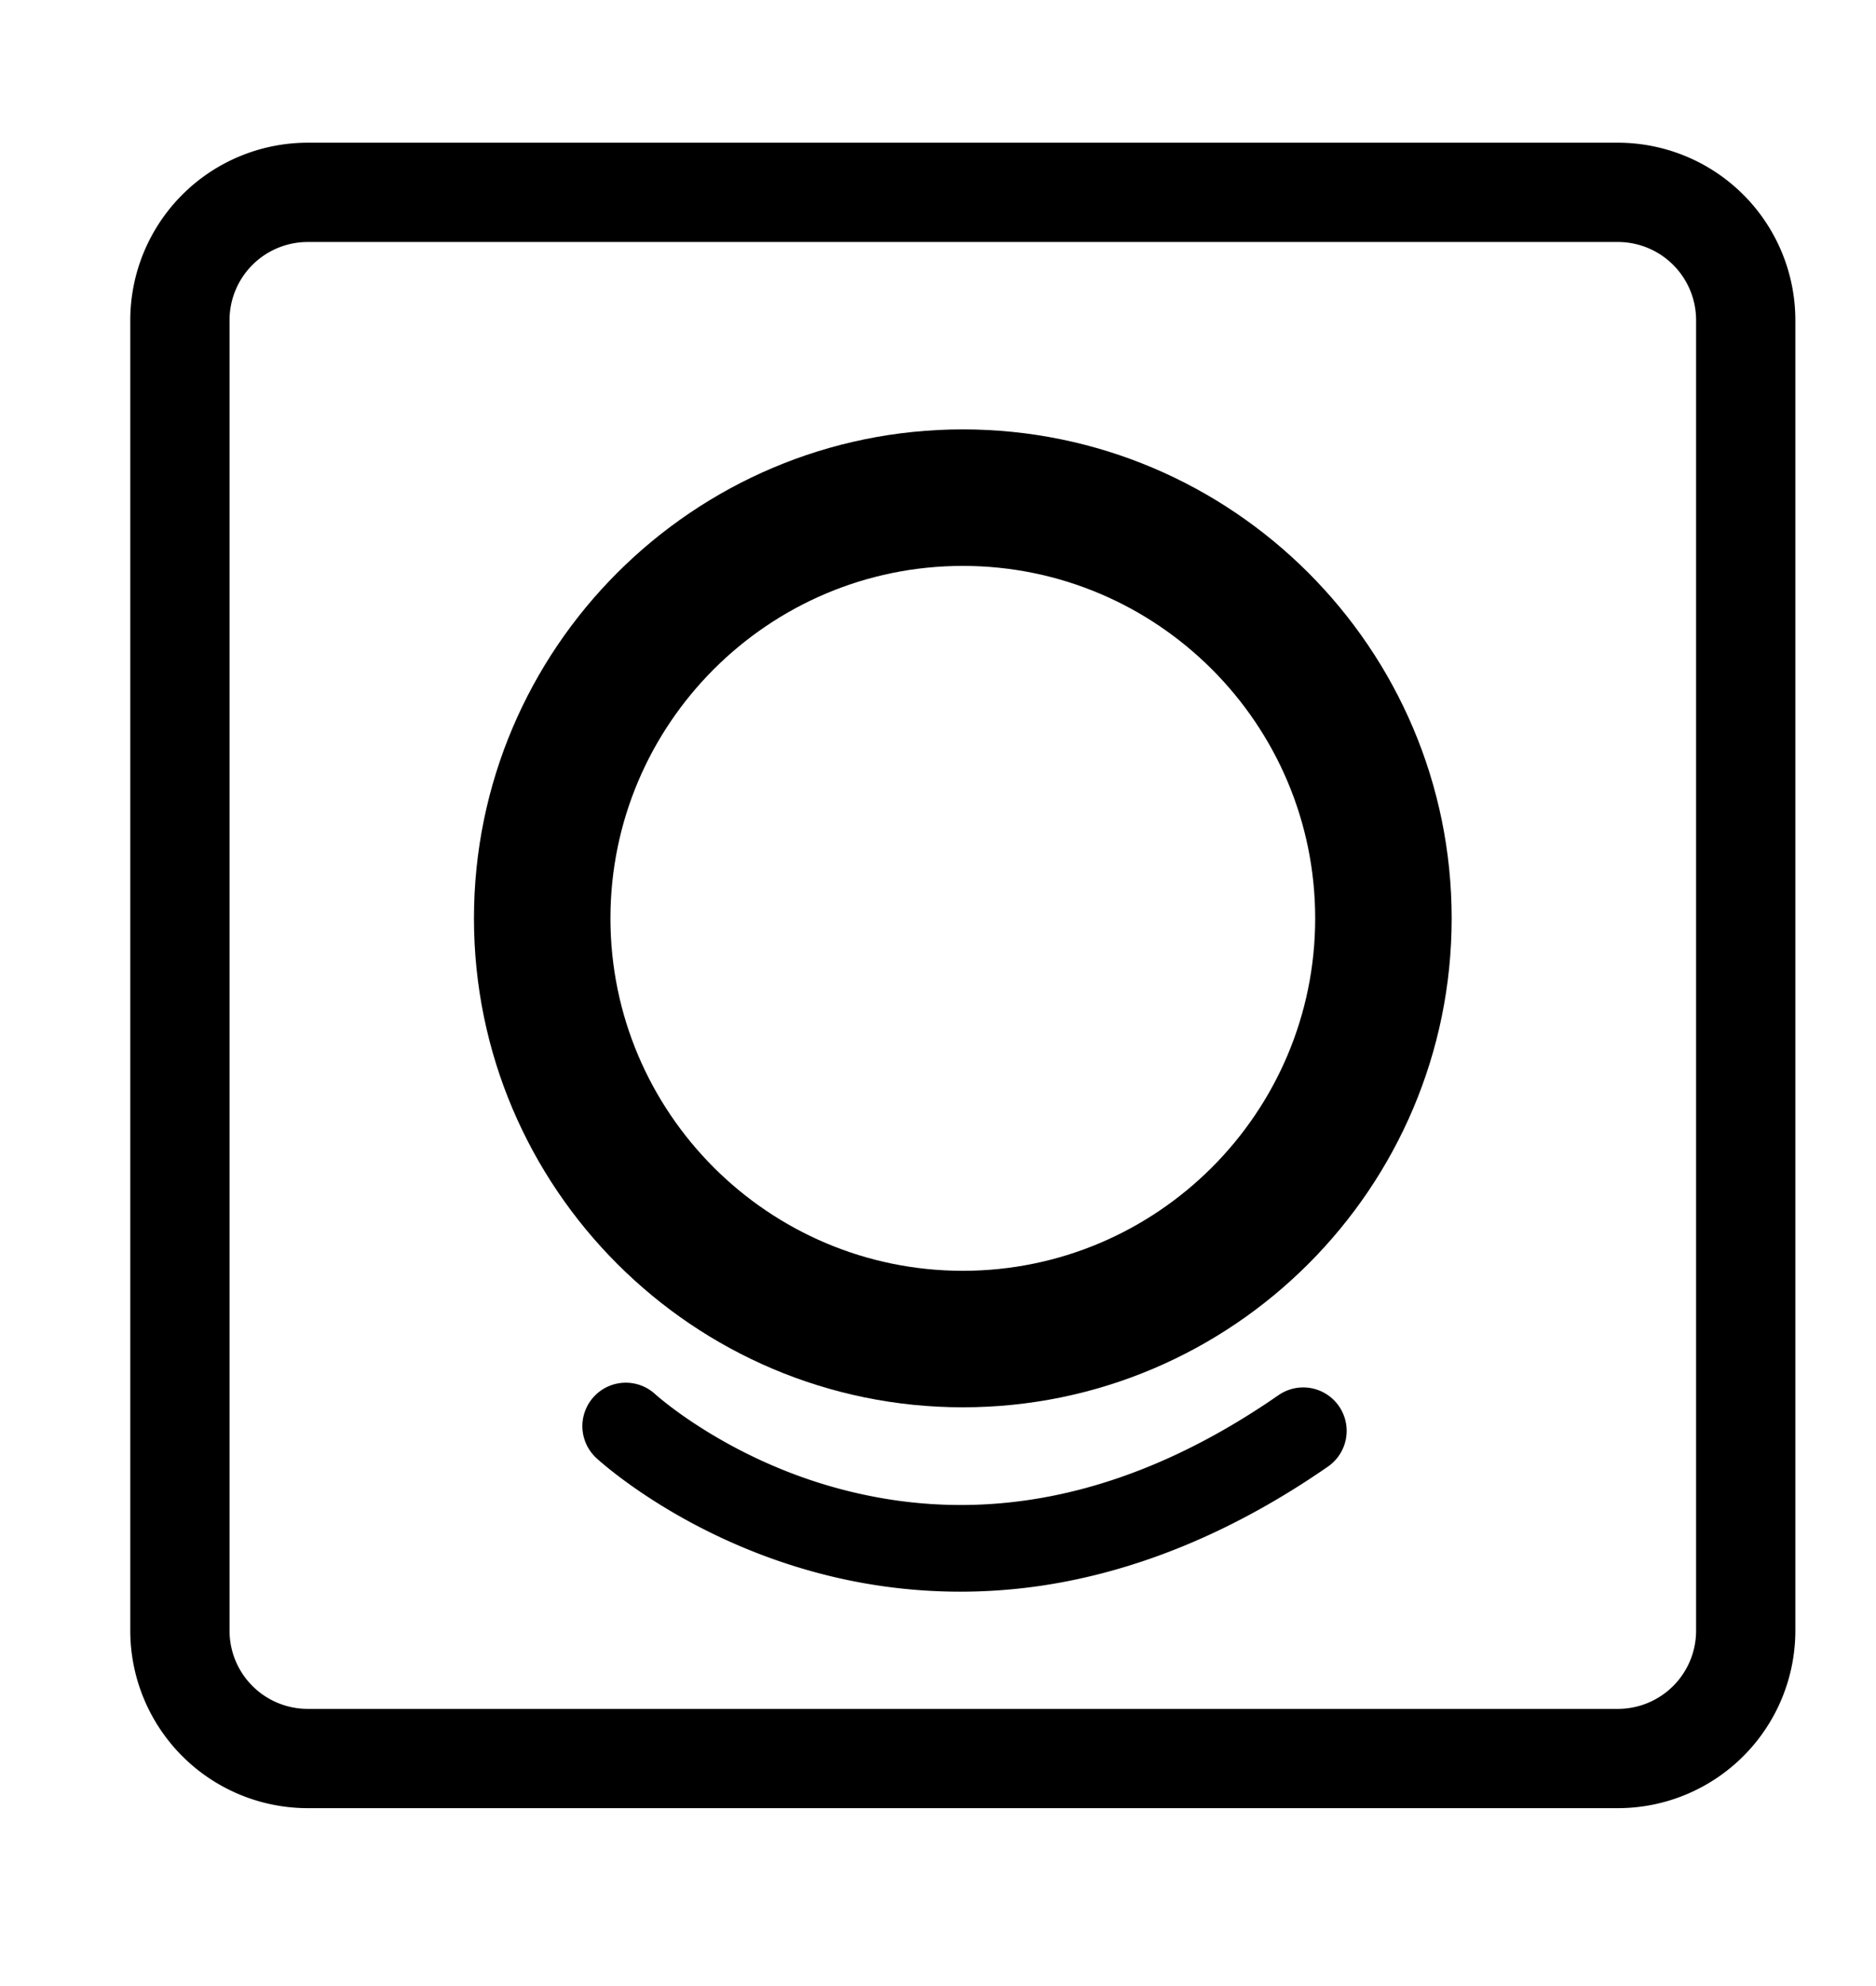 <svg id="Layer_1" data-name="Layer 1" xmlns="http://www.w3.org/2000/svg" viewBox="0 0 756 800"><path d="M652 728.5H124A71.55 71.55 0 0152.5 657V129A71.55 71.55 0 01124 57.5h528a71.55 71.55 0 0171.5 71.5v528a71.55 71.55 0 01-71.5 71.5zm-528-631A31.51 31.51 0 0092.5 129v528a31.51 31.51 0 0031.5 31.5h528a31.51 31.51 0 0031.5-31.5V129A31.51 31.51 0 00652 97.5z"/><path d="M388 567c-108.63 0-197-88.37-197-197s88.37-197 197-197 197 88.37 197 197-88.37 197-197 197zm0-339c-78.3 0-142 63.7-142 142s63.7 142 142 142 142-63.7 142-142-63.7-142-142-142z"/><path d="M386.9 641.28a222.78 222.78 0 01-61.22-8.62c-52.3-14.91-84.13-44.08-85.46-45.31A17.5 17.5 0 01264 561.67c.57.52 28.26 25.43 72.71 37.73 59.13 16.37 119.18 3.82 178.5-37.29a17.5 17.5 0 1119.94 28.77c-37.62 26.07-76.49 42.21-115.53 48a224.12 224.12 0 01-32.72 2.4z"/></svg>
